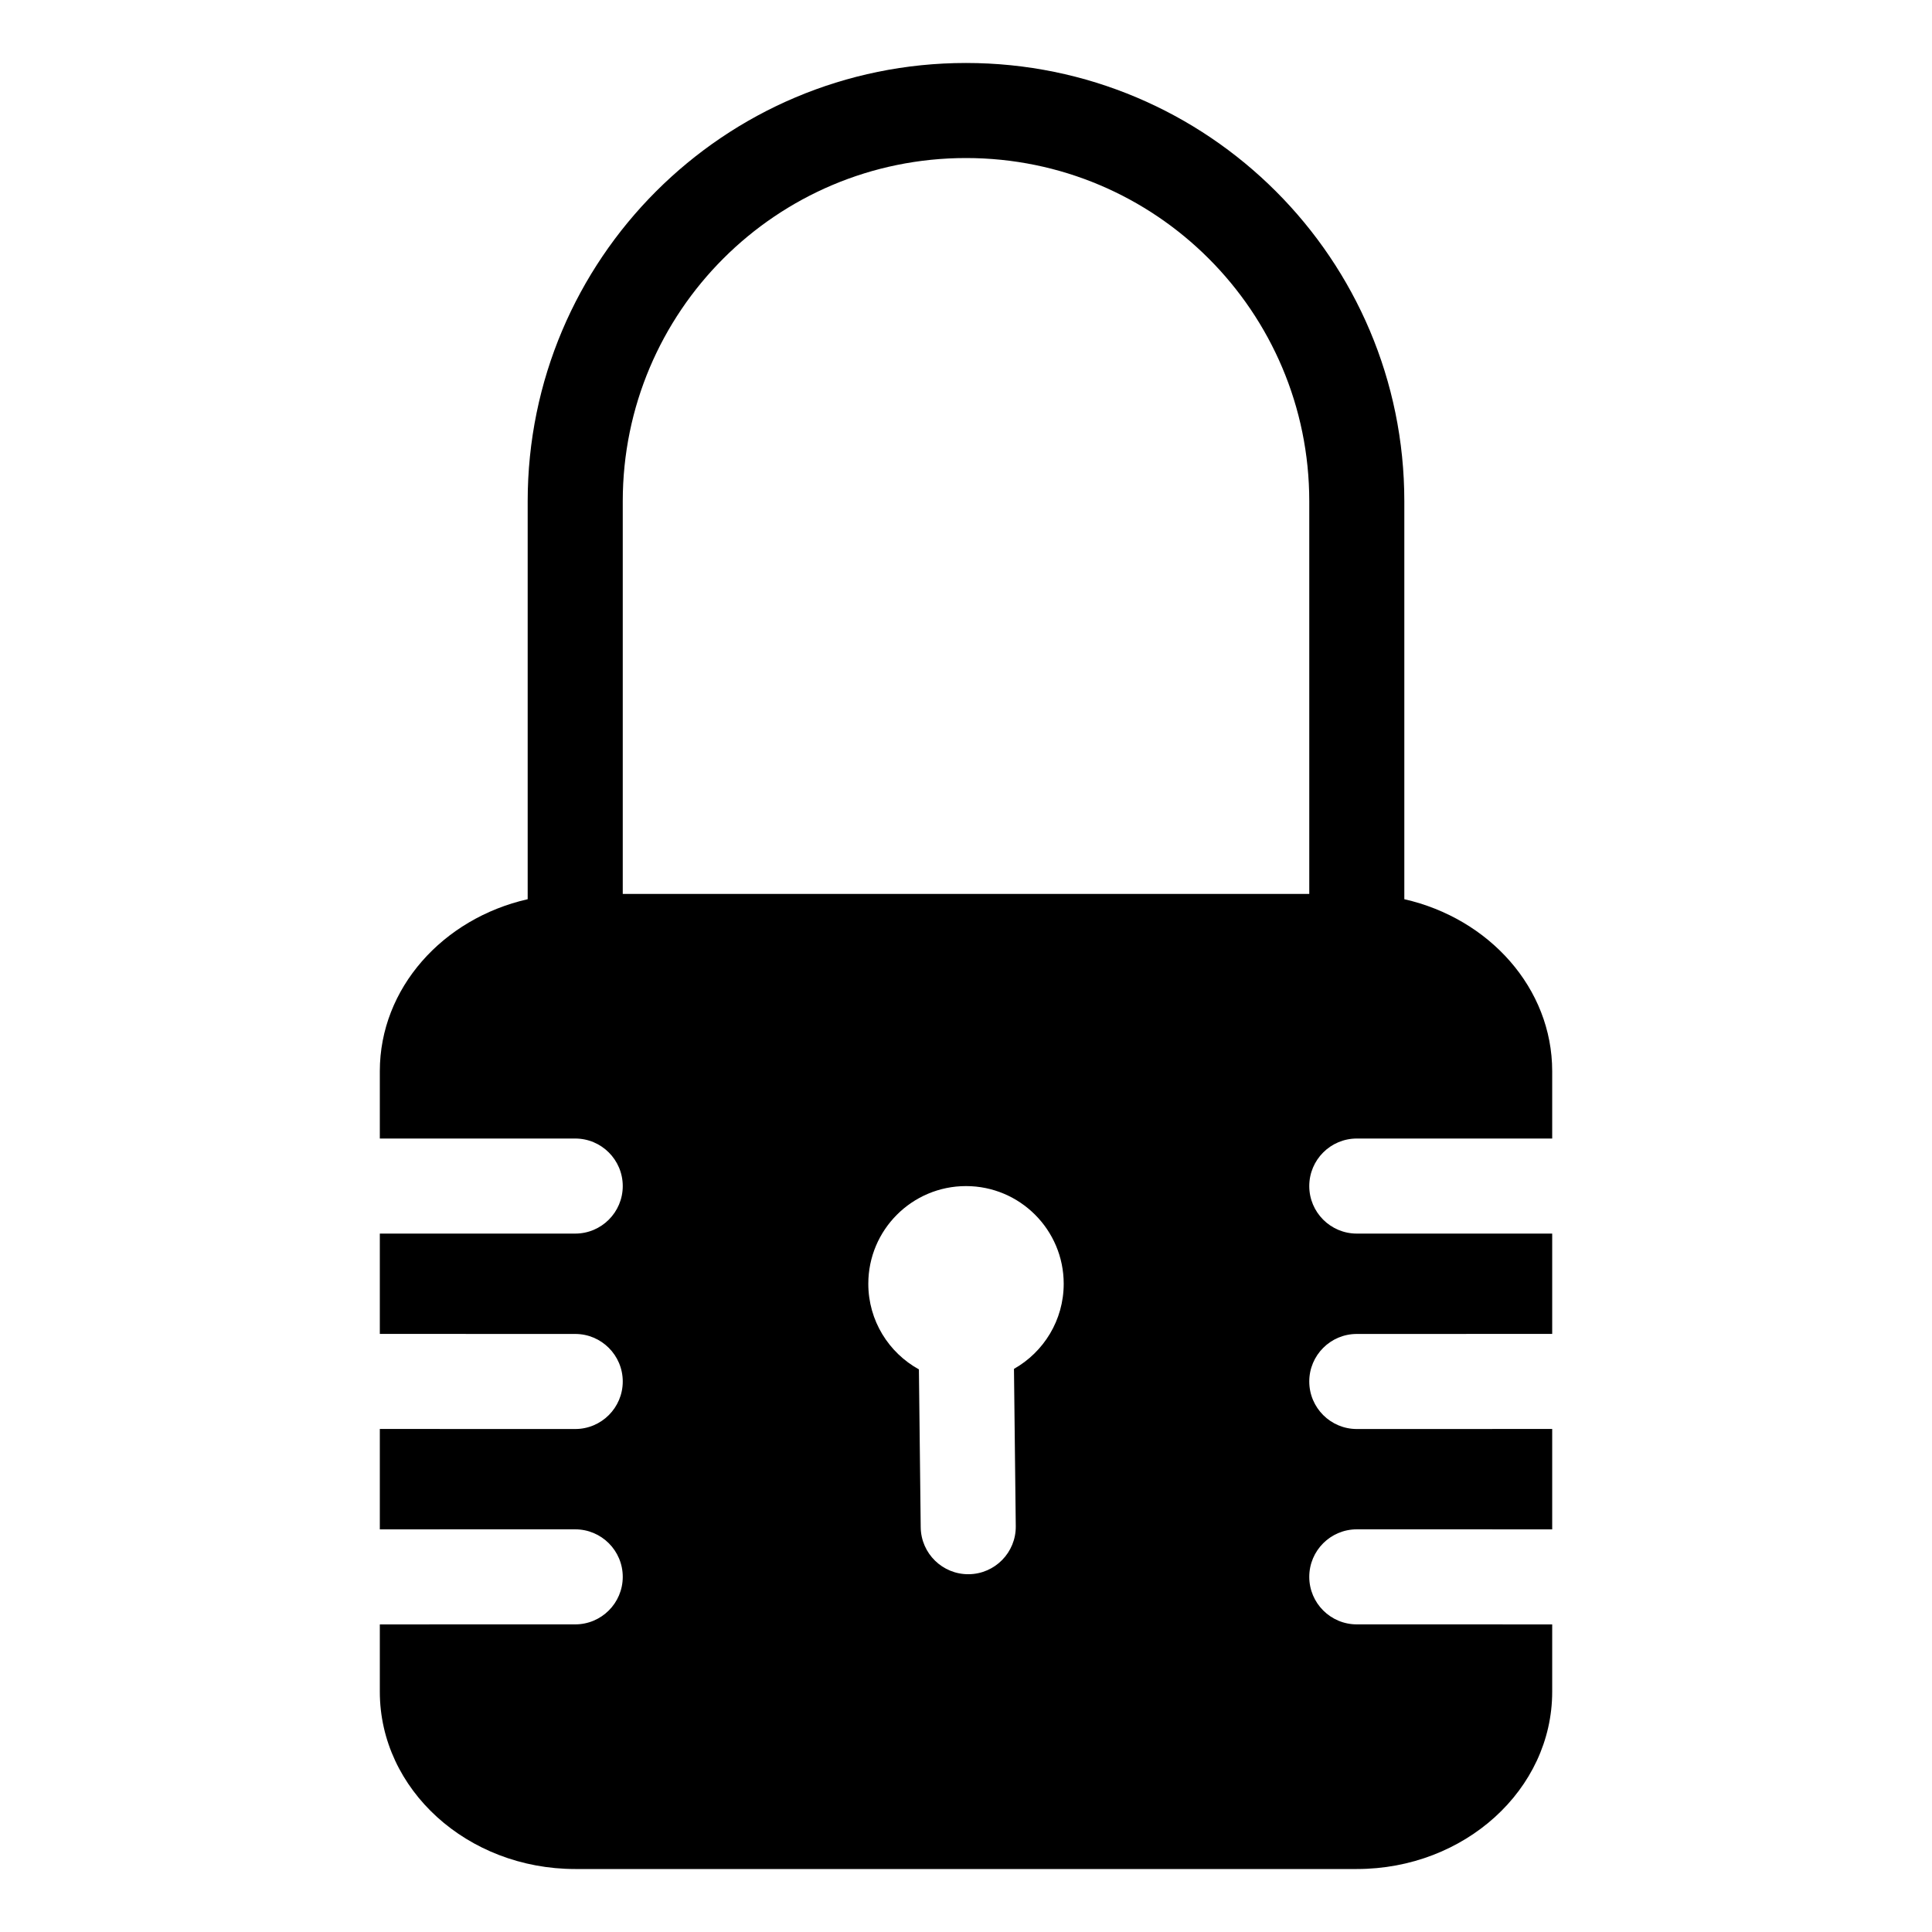 <?xml version="1.0" encoding="UTF-8"?>
<!-- Uploaded to: SVG Repo, www.svgrepo.com, Generator: SVG Repo Mixer Tools -->
<svg fill="#000000" width="800px" height="800px" version="1.1" viewBox="144 144 512 512" xmlns="http://www.w3.org/2000/svg">
 <path d="m283.84 382.3v-105.45c0-64.156 52.008-116.16 116.16-116.16 64.148 0 116.16 52.008 116.16 116.16v105.45c22.5 5.109 39.188 23.594 39.188 45.582v17.84h-51.781c-6.953 0-12.598 5.644-12.598 12.598 0 6.953 5.644 12.594 12.598 12.594h51.781v26.586l-51.789 0.012c-6.945 0-12.59 5.641-12.59 12.594s5.648 12.598 12.598 12.598l51.781-0.012v26.602l-51.781-0.004c-6.953 0-12.598 5.641-12.598 12.594 0 6.949 5.644 12.594 12.598 12.594l51.781 0.008v17.84c0 25.93-23.207 46.984-51.781 46.984h-207.13c-28.574 0-51.781-21.055-51.781-46.984v-17.84l51.781-0.008c6.953 0 12.598-5.641 12.598-12.594 0-6.953-5.644-12.594-12.598-12.594l-51.781 0.004v-26.602l51.781 0.012c6.953 0 12.598-5.644 12.598-12.594s-5.644-12.598-12.59-12.598l-51.789-0.012v-26.586h51.781c6.953 0 12.598-5.641 12.598-12.594 0-6.949-5.644-12.598-12.598-12.598h-51.781v-17.84c0-21.988 16.688-40.473 39.188-45.582zm103.68 124.6c-7.996-4.41-13.41-12.918-13.41-22.688 0-14.289 11.602-25.887 25.891-25.887 14.285 0 25.891 11.598 25.891 25.887 0 9.672-5.316 18.109-13.18 22.555l0.477 41.68c0.082 6.949-5.5 12.656-12.449 12.738-6.953 0.078-12.66-5.496-12.742-12.449zm103.45-126v-104.05c0-50.238-40.727-90.969-90.965-90.969-50.242 0-90.969 40.73-90.969 90.969v104.05z" fill-rule="evenodd"/>
</svg>